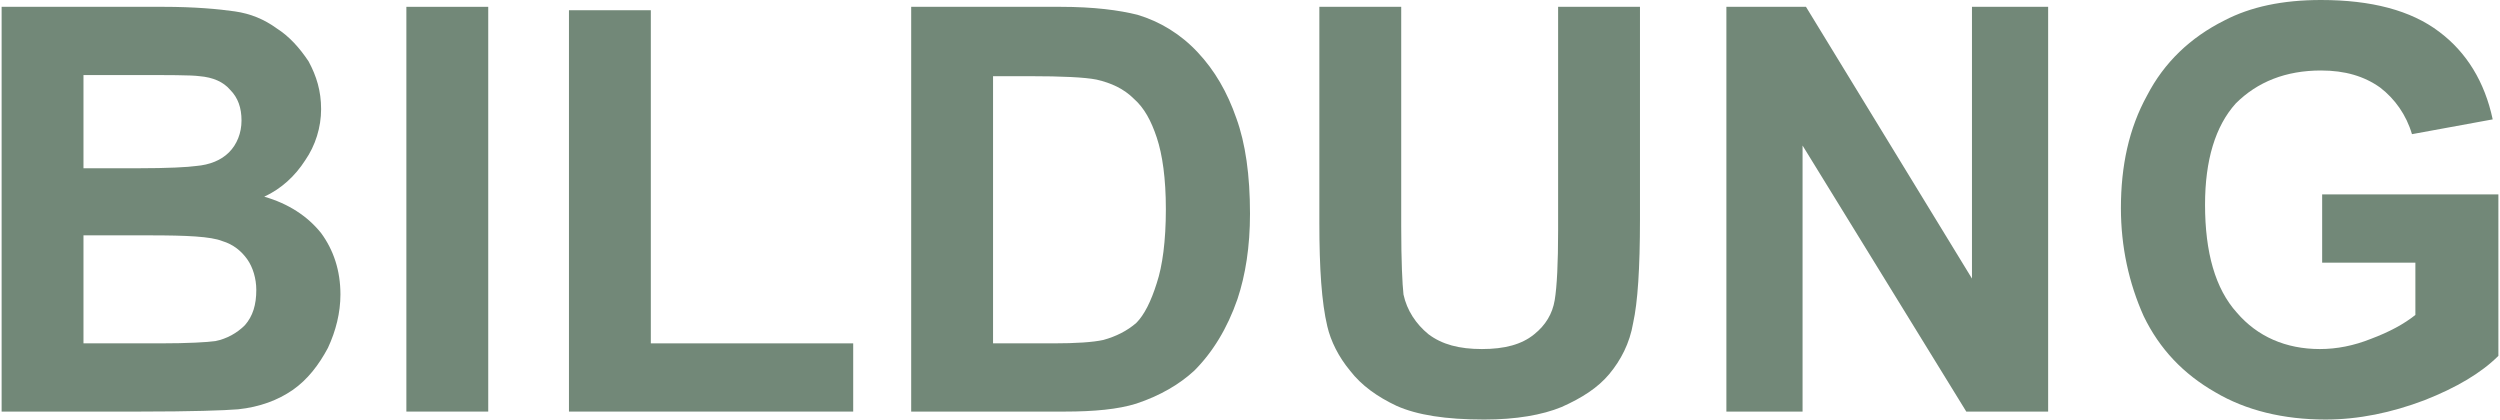 <?xml version="1.0" encoding="UTF-8"?> <!-- Creator: CorelDRAW X8 --> <svg xmlns="http://www.w3.org/2000/svg" xmlns:xlink="http://www.w3.org/1999/xlink" xml:space="preserve" width="37.434mm" height="6.282mm" version="1.1" style="shape-rendering:geometricPrecision; text-rendering:geometricPrecision; image-rendering:optimizeQuality; fill-rule:evenodd; clip-rule:evenodd" viewBox="0 0 2196 369"> <defs> <style type="text/css"> <![CDATA[ .fil0 {fill:#728878;fill-rule:nonzero} ]]> </style> </defs> <g id="Ebene_x0020_1">  <path class="fil0" d="M0 6l142 0c28,0 49,2 63,4 14,2 26,7 37,15 11,7 20,17 28,29 7,13 11,26 11,42 0,16 -5,32 -14,45 -9,14 -21,25 -36,32 21,6 38,17 50,32 11,15 17,33 17,54 0,16 -4,32 -11,47 -8,15 -18,28 -31,37 -13,9 -29,15 -48,17 -12,1 -41,2 -87,2l-121 0 0 -356zm72 60l0 82 47 0c28,0 45,-1 52,-2 12,-1 22,-5 29,-12 7,-7 11,-17 11,-28 0,-11 -3,-20 -10,-27 -6,-7 -15,-11 -27,-12 -7,-1 -27,-1 -61,-1l-41 0zm0 141l0 95 67 0c25,0 42,-1 49,-2 10,-2 19,-7 26,-14 7,-8 10,-18 10,-31 0,-10 -3,-20 -8,-27 -5,-7 -12,-13 -22,-16 -10,-4 -31,-5 -64,-5l-58 0z"></path> <polygon id="1" class="fil0" points="356,362 356,6 428,6 428,362 "></polygon> <polygon id="2" class="fil0" points="499,362 499,9 571,9 571,302 749,302 749,362 "></polygon> <path id="3" class="fil0" d="M800 6l131 0c30,0 52,3 68,7 20,6 38,17 53,33 15,16 26,35 34,58 8,22 12,50 12,84 0,29 -4,54 -11,75 -9,26 -22,47 -38,63 -13,12 -30,22 -51,29 -16,5 -37,7 -63,7l-135 0 0 -356zm72 61l0 235 53 0c20,0 35,-1 44,-3 11,-3 21,-8 29,-15 7,-7 13,-19 18,-35 5,-15 8,-37 8,-65 0,-27 -3,-48 -8,-63 -5,-15 -11,-26 -20,-34 -9,-9 -20,-14 -33,-17 -10,-2 -30,-3 -59,-3l-32 0z"></path> <path id="4" class="fil0" d="M1159 6l72 0 0 193c0,31 1,51 2,60 3,14 11,26 22,35 12,9 27,13 47,13 20,0 35,-4 46,-13 10,-8 16,-18 18,-30 2,-12 3,-33 3,-61l0 -197 72 0 0 187c0,43 -2,73 -6,91 -3,18 -11,33 -21,45 -10,12 -24,21 -42,29 -17,7 -40,11 -68,11 -34,0 -59,-4 -77,-12 -17,-8 -31,-18 -41,-31 -10,-12 -17,-26 -20,-39 -5,-21 -7,-51 -7,-91l0 -190z"></path> <polygon id="5" class="fil0" points="1517,362 1517,6 1587,6 1733,245 1733,6 1800,6 1800,362 1728,362 1584,128 1584,362 "></polygon> <path id="6" class="fil0" d="M2041 231l0 -60 155 0 0 142c-15,15 -37,28 -65,39 -29,11 -58,17 -87,17 -37,0 -70,-8 -97,-24 -28,-16 -49,-38 -63,-67 -13,-29 -20,-61 -20,-95 0,-37 7,-70 23,-99 15,-29 38,-51 68,-66 23,-12 51,-18 85,-18 44,0 79,9 104,28 24,18 40,44 47,77l-71 13c-5,-17 -15,-31 -28,-41 -14,-10 -31,-15 -52,-15 -31,0 -56,10 -75,29 -18,20 -27,50 -27,89 0,42 9,74 28,95 18,21 43,32 73,32 15,0 30,-3 45,-9 16,-6 29,-13 39,-21l0 -46 -82 0z"></path> </g> </svg> 